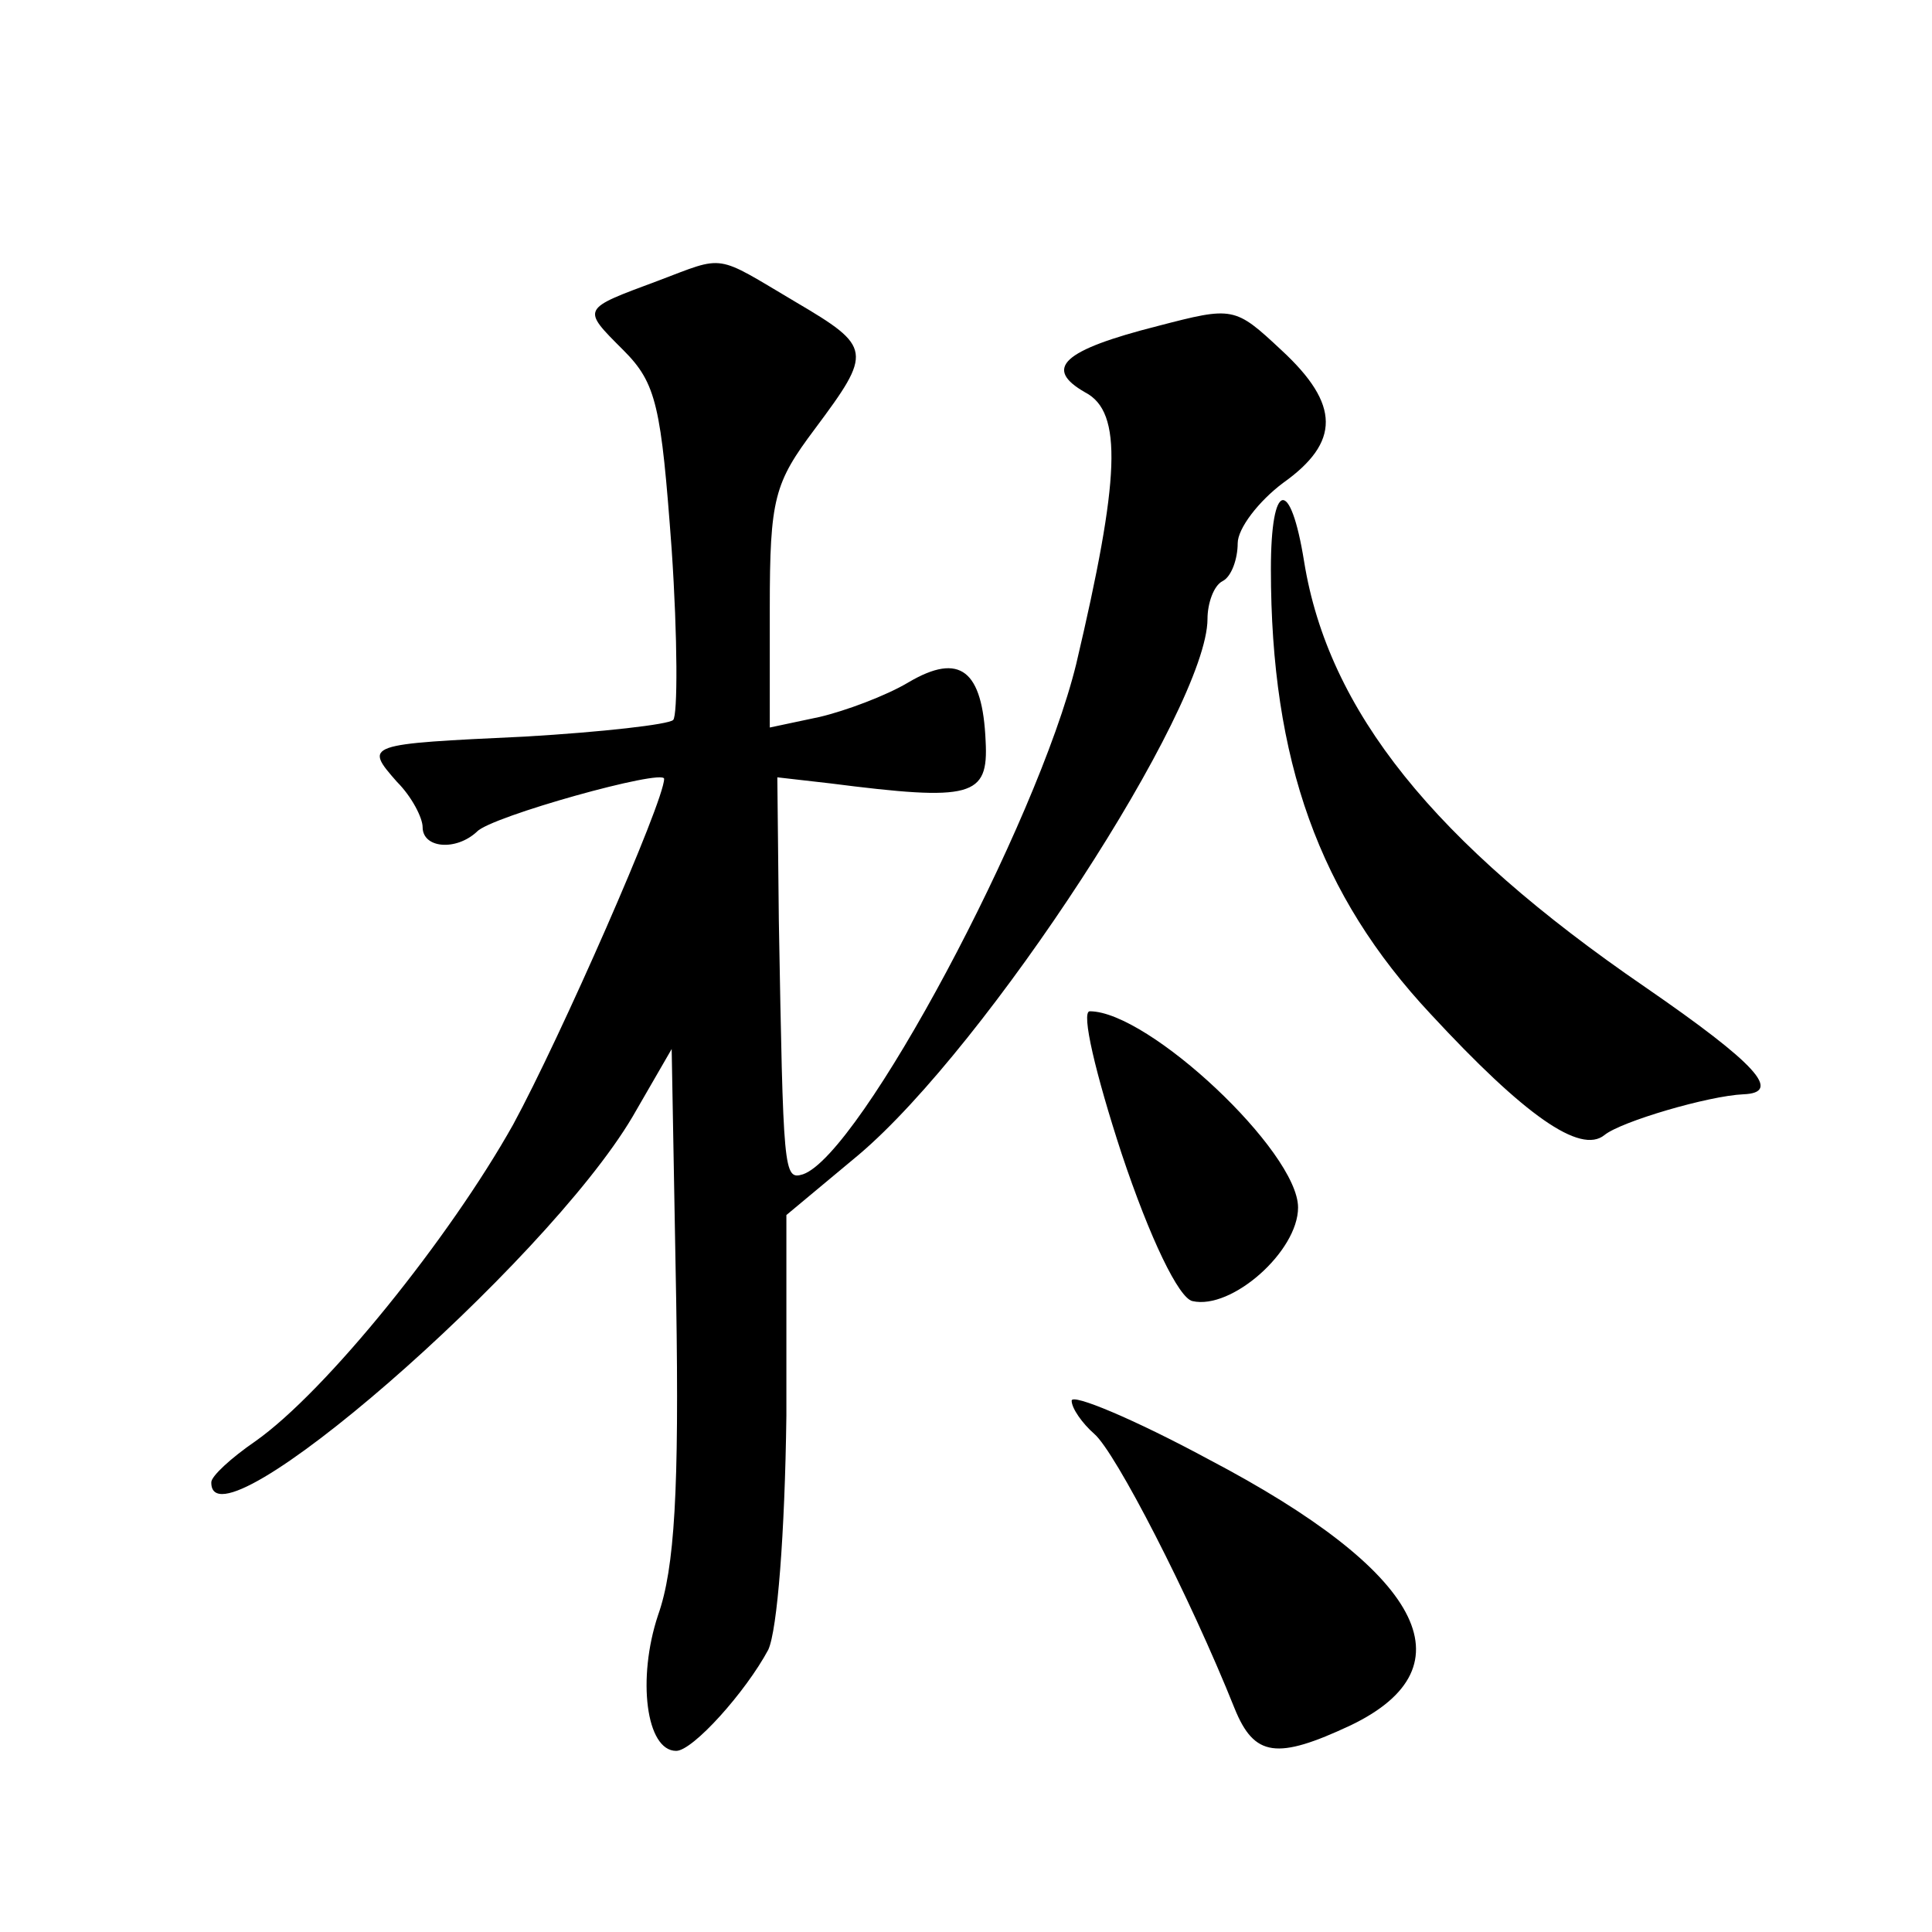 <?xml version="1.0" standalone="no"?>
<!DOCTYPE svg PUBLIC "-//W3C//DTD SVG 20010904//EN"
 "http://www.w3.org/TR/2001/REC-SVG-20010904/DTD/svg10.dtd">
<svg version="1.0" xmlns="http://www.w3.org/2000/svg"
 width="128pt" height="128pt" viewBox="0 0 128 128"
 preserveAspectRatio="xMidYMid meet">
<g transform="translate(0,128) scale(0.1,-0.1)"
fill="#0" stroke="none">
<path d="M436 1094 c-51 -19 -51 -18 -23 -46 22 -22 25 -37 32 -132 4 -59 4 -110
1 -113 -3 -3 -47 -8 -98 -11 -106 -5 -107 -5 -85 -30 10 -10 17 -24 17 -30 0 -14
22 -16 36 -3 9 10 124 42 124 35 0 -15 -69 -172 -100 -229 -42 -75 -124 -177 -171
-210 -16 -11 -29 -23 -29 -27 -1 -49 221 144 279 242 l26 45 3 -167 c2 -125 -1
-177 -12 -208 -14 -42 -8 -90 12 -90 11 0 46 39 61 67 6 13 11 77 12 155 l0 133
48 40 c85 72 231 296 231 355 0 10 4 22 10 25 6 3 10 15 10 25 0 10 14 28 30 40
38 27 38 52 -1 88 -31 29 -32 29 -82 16 -63 -16 -76 -28 -48 -44 25 -13 23 -57
-6 -180 -26 -106 -143 -325 -181 -338 -13 -4 -13 1 -16 168 l-1 95 35 -4 c94 -12
105 -9 103 28 -2 47 -17 59 -51 39 -15 -9 -42 -19 -59 -23 l-33 -7 0 79 c0 73 3
83 30 119 38 51 38 54 -13 84 -54 32 -46 31 -91 14z M842 903 c0 -127 32 -216 106
-295 62 -67 99 -93 115 -80 11 9 69 26 92 27 26 1 9 20 -65 71 -140 96 -210 183
-226 282 -9 56 -22 54 -22 -5z M743 516 c19 -57 38 -96 47 -98 26 -6 70 33 70 62
0 37 -99 130 -138 130 -6 0 4 -42 21 -94z M710 352 c0 -5 7 -15 15 -22 14 -12 63
-107 93 -182 13 -32 28 -34 77 -11 81 39 47 102 -94 176 -50 27 -91 44 -91 39z"/>
</g>
</svg>
